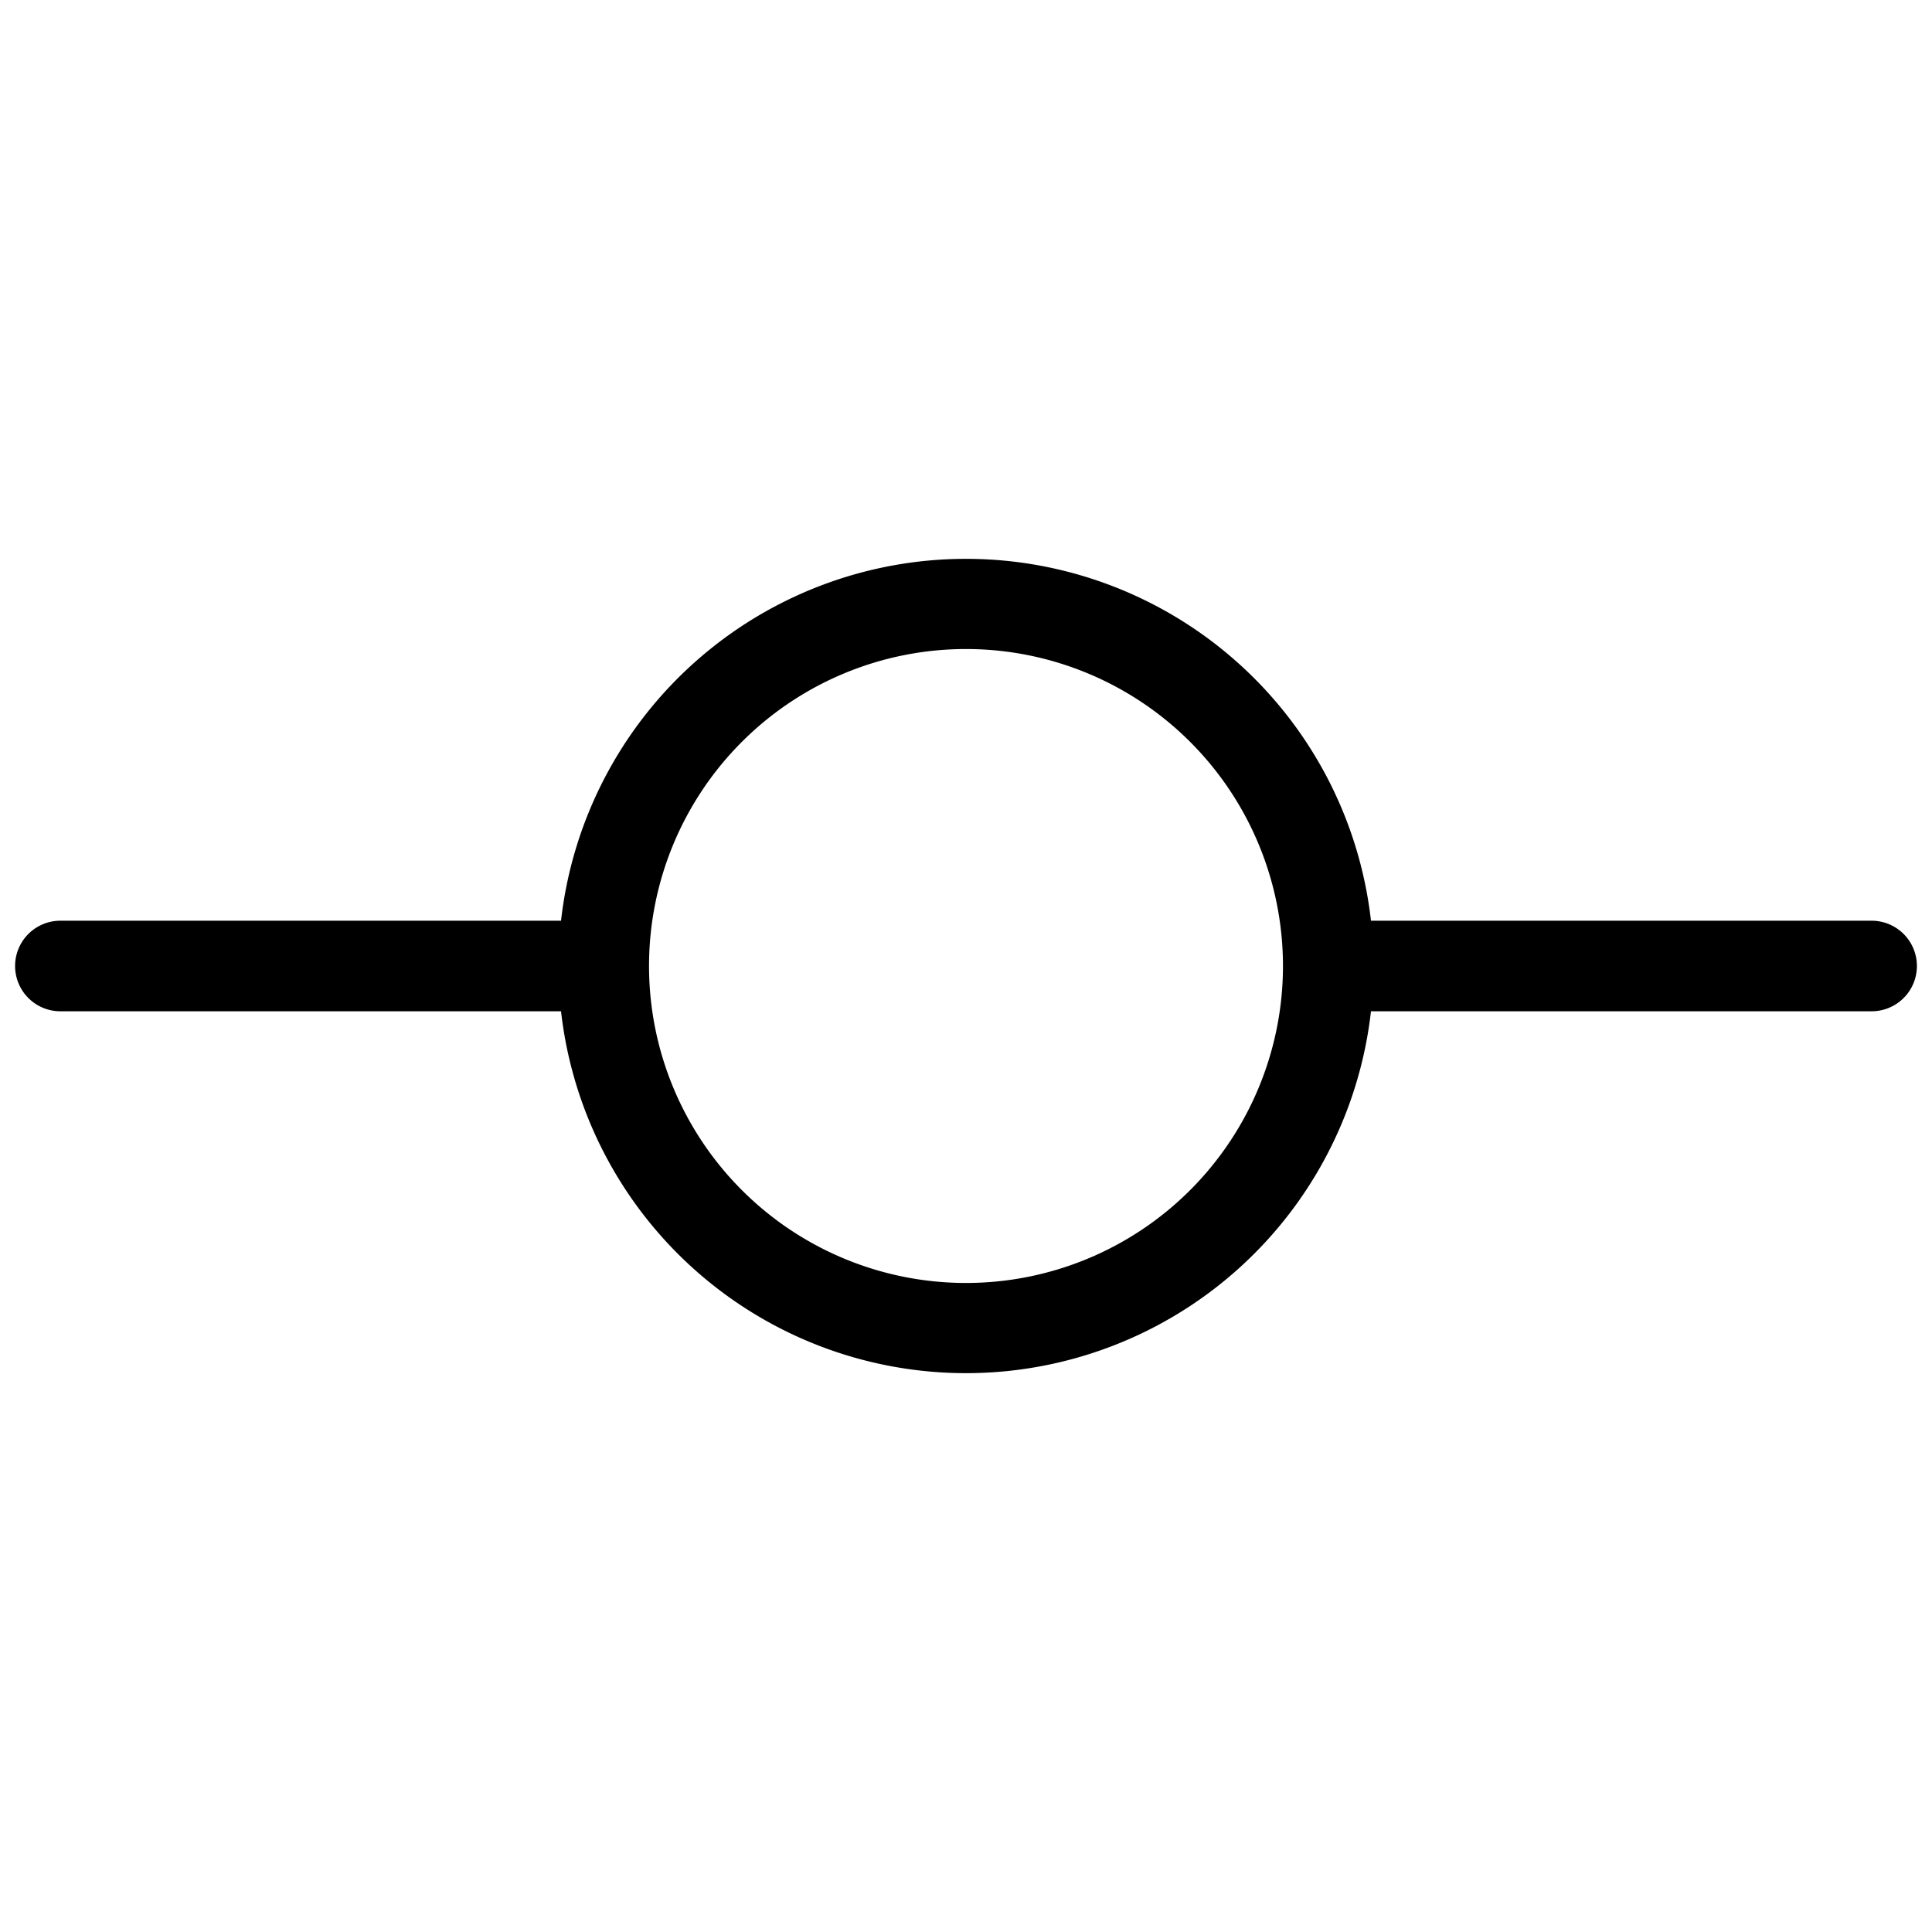 <svg xmlns="http://www.w3.org/2000/svg" viewBox="0 0 256 256" fill="currentColor"><path d="M248,122H181.66a54,54,0,0,0-107.32,0H8a6,6,0,0,0,0,12H74.34a54,54,0,0,0,107.32,0H248a6,6,0,0,0,0-12ZM128,170a42,42,0,1,1,42-42A42,42,0,0,1,128,170Z"/></svg>